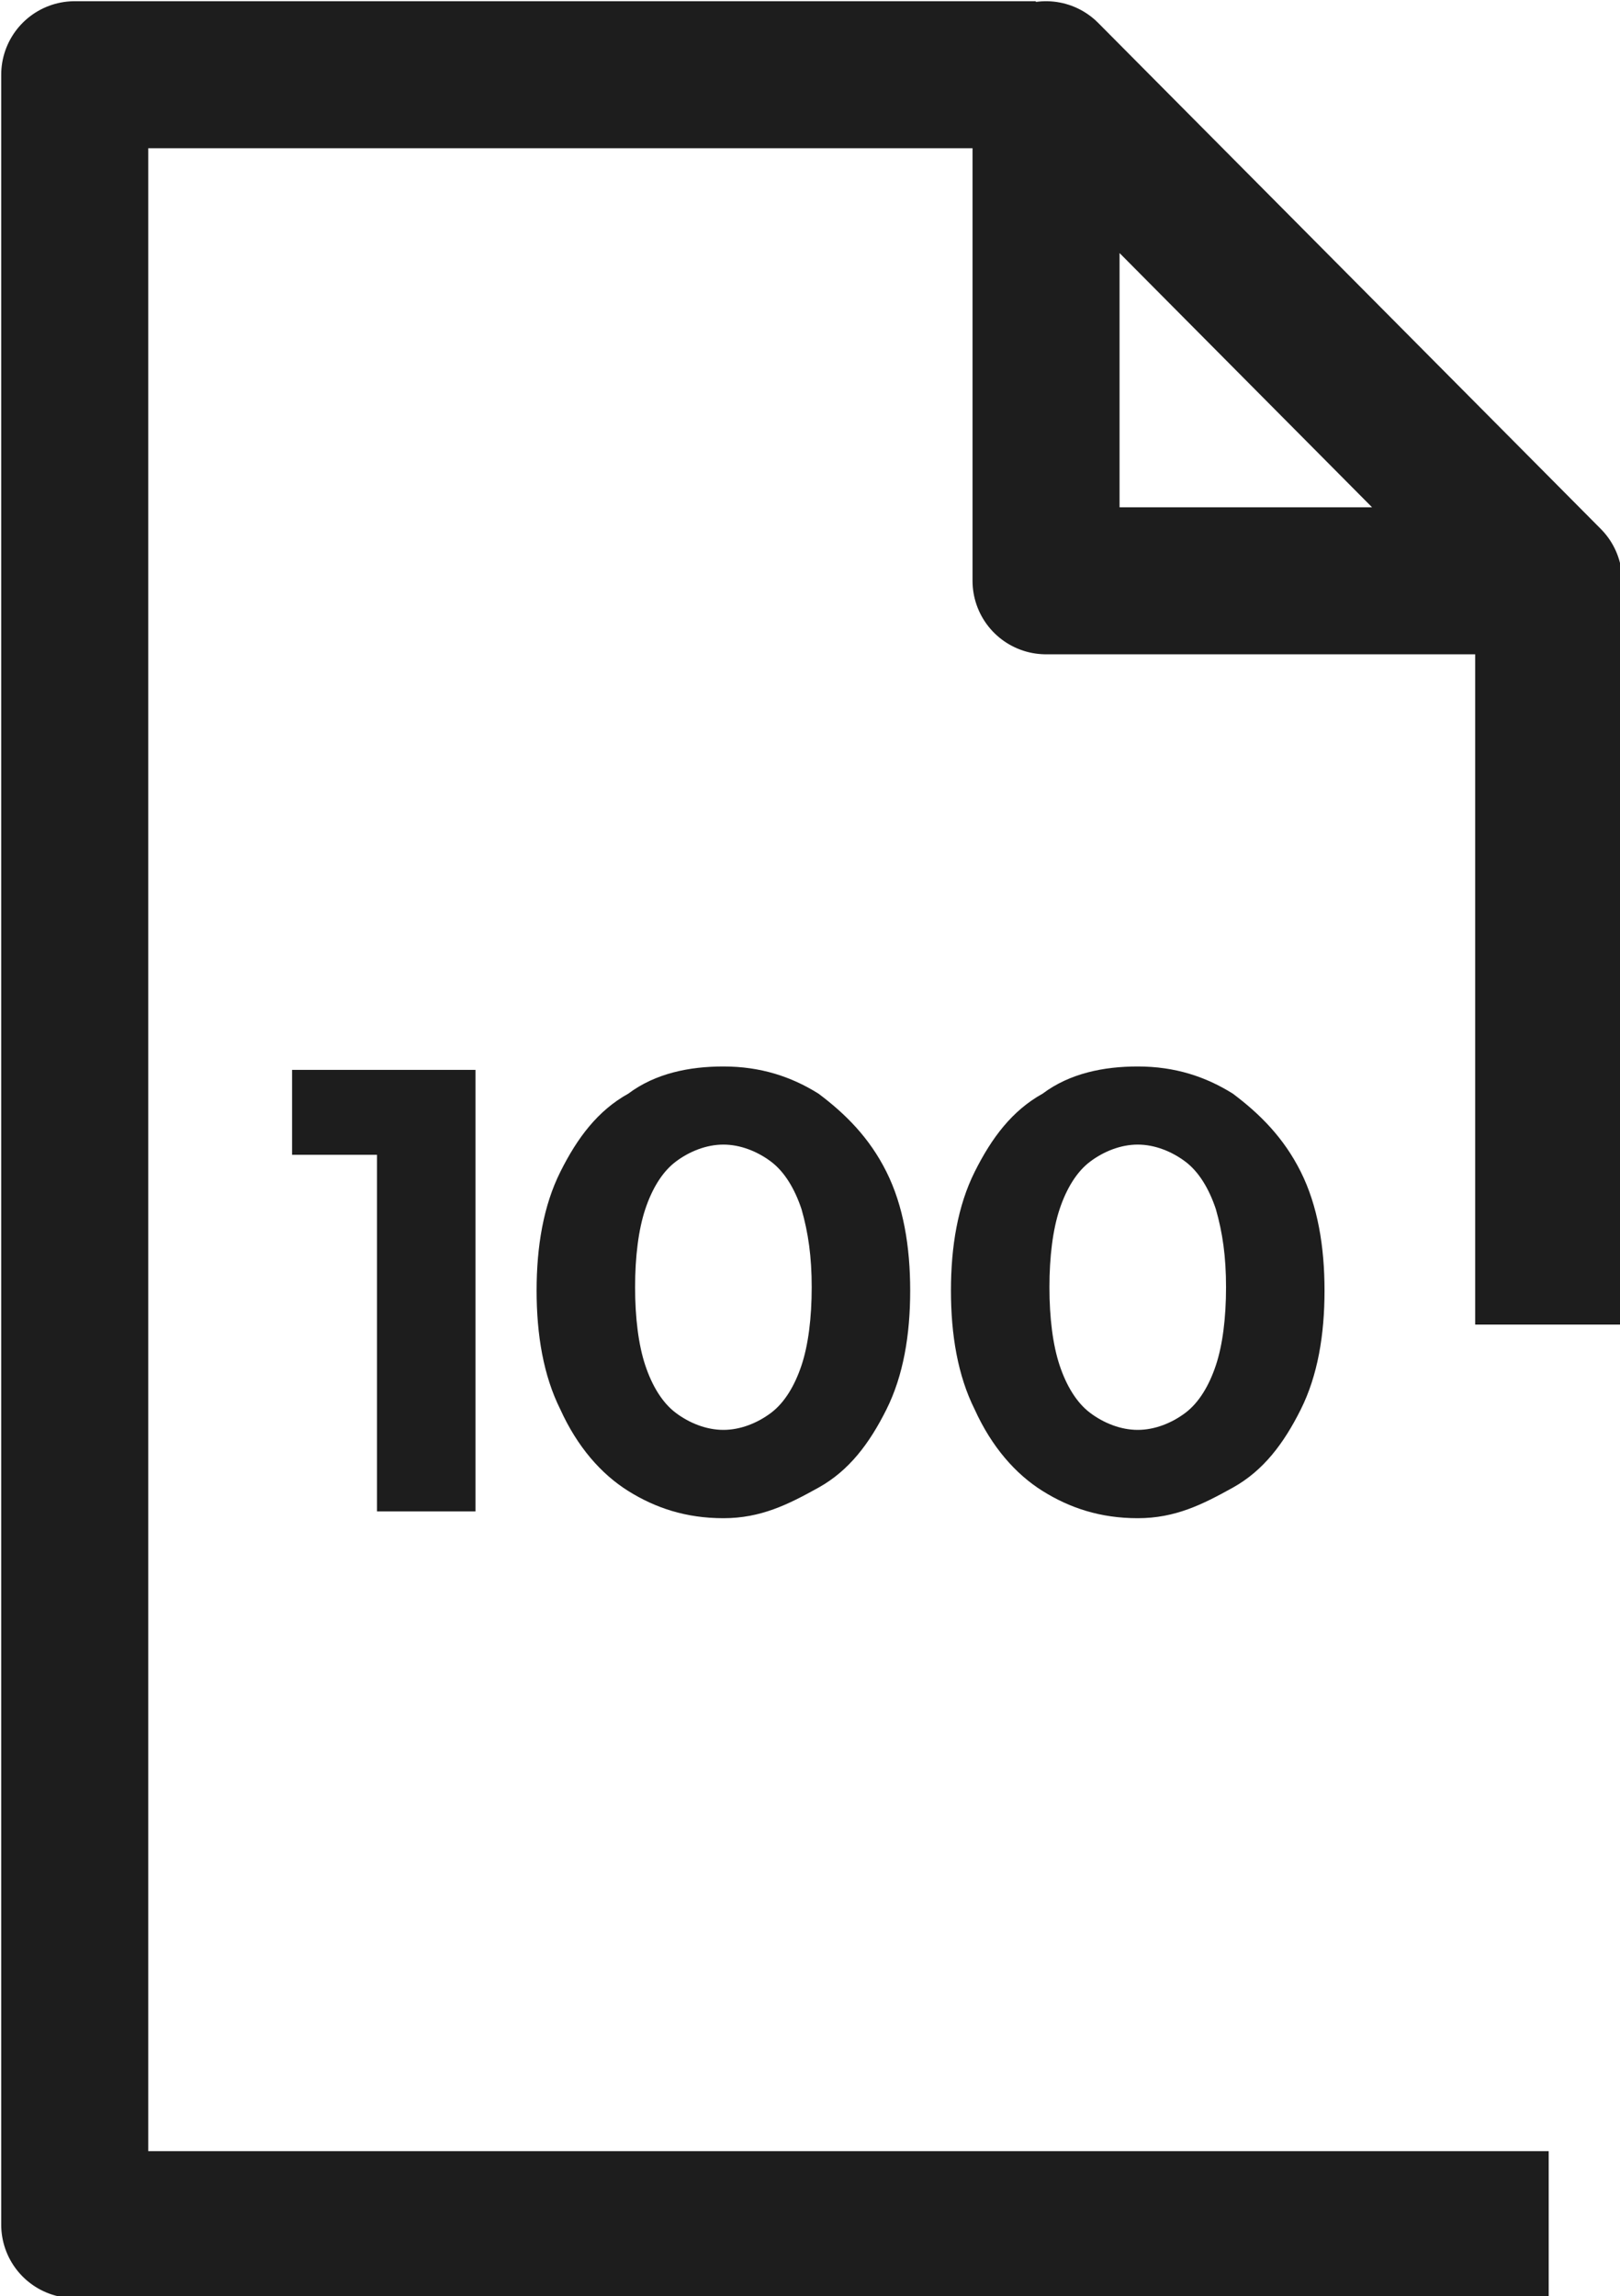 <svg xmlns="http://www.w3.org/2000/svg" xmlns:xlink="http://www.w3.org/1999/xlink" id="Calque_1" x="0px" y="0px" viewBox="0 0 47.7 67.6" style="enable-background:new 0 0 47.7 67.6;" xml:space="preserve"><style type="text/css">	.st0{fill:none;stroke:#1D1D1D;stroke-width:4.329;stroke-linejoin:round;stroke-miterlimit:10;}	.st1{fill:#1D1D1D;}</style><g>	<g>		<line class="st0" x1="45.6" y1="17.3" x2="45.6" y2="39"></line>		<g>			<polyline class="st0" points="45.6,65.5 2.2,65.5 2.2,2.2 30.5,2.2    "></polyline>			<polygon class="st0" points="45.6,17.1 30.8,17.1 30.8,2.2    "></polygon>		</g>	</g>	<g>		<path class="st1" d="M8.6,34v-2.5h5.2V34H8.6z M11.1,44.5v-13H14v13H11.1z"></path>		<path class="st1" d="M21.3,44.7c-1.1,0-2-0.3-2.8-0.8s-1.5-1.3-2-2.4c-0.5-1-0.7-2.2-0.7-3.5s0.2-2.5,0.7-3.5s1.1-1.8,2-2.3   c0.8-0.6,1.8-0.8,2.8-0.8c1.1,0,2,0.3,2.8,0.8c0.8,0.6,1.5,1.3,2,2.3s0.7,2.2,0.7,3.5s-0.2,2.5-0.7,3.5s-1.1,1.8-2,2.3   S22.4,44.7,21.3,44.7z M21.3,42.1c0.5,0,1-0.2,1.4-0.5s0.7-0.8,0.9-1.4c0.2-0.6,0.3-1.4,0.3-2.3s-0.1-1.6-0.3-2.3   c-0.2-0.6-0.5-1.1-0.9-1.4s-0.9-0.5-1.4-0.5s-1,0.2-1.4,0.5S19.2,35,19,35.6c-0.2,0.6-0.3,1.4-0.3,2.3s0.1,1.7,0.3,2.3   c0.2,0.6,0.5,1.1,0.9,1.4C20.3,41.9,20.8,42.1,21.3,42.1z"></path>		<path class="st1" d="M33.5,44.7c-1.1,0-2-0.3-2.8-0.8s-1.5-1.3-2-2.4c-0.5-1-0.7-2.2-0.7-3.5s0.2-2.5,0.7-3.5s1.1-1.8,2-2.3   c0.8-0.6,1.8-0.8,2.8-0.8c1.1,0,2,0.3,2.8,0.8c0.8,0.6,1.5,1.3,2,2.3S39,36.7,39,38s-0.2,2.5-0.7,3.5s-1.1,1.8-2,2.3   S34.6,44.7,33.5,44.7z M33.5,42.1c0.5,0,1-0.2,1.4-0.5s0.7-0.8,0.9-1.4c0.2-0.6,0.3-1.4,0.3-2.3s-0.1-1.6-0.3-2.3   c-0.2-0.6-0.5-1.1-0.9-1.4s-0.9-0.5-1.4-0.5s-1,0.2-1.4,0.5s-0.7,0.8-0.9,1.4c-0.2,0.6-0.3,1.4-0.3,2.3s0.1,1.7,0.3,2.3   c0.2,0.6,0.5,1.1,0.9,1.4C32.5,41.9,33,42.1,33.5,42.1z"></path>	</g></g></svg>